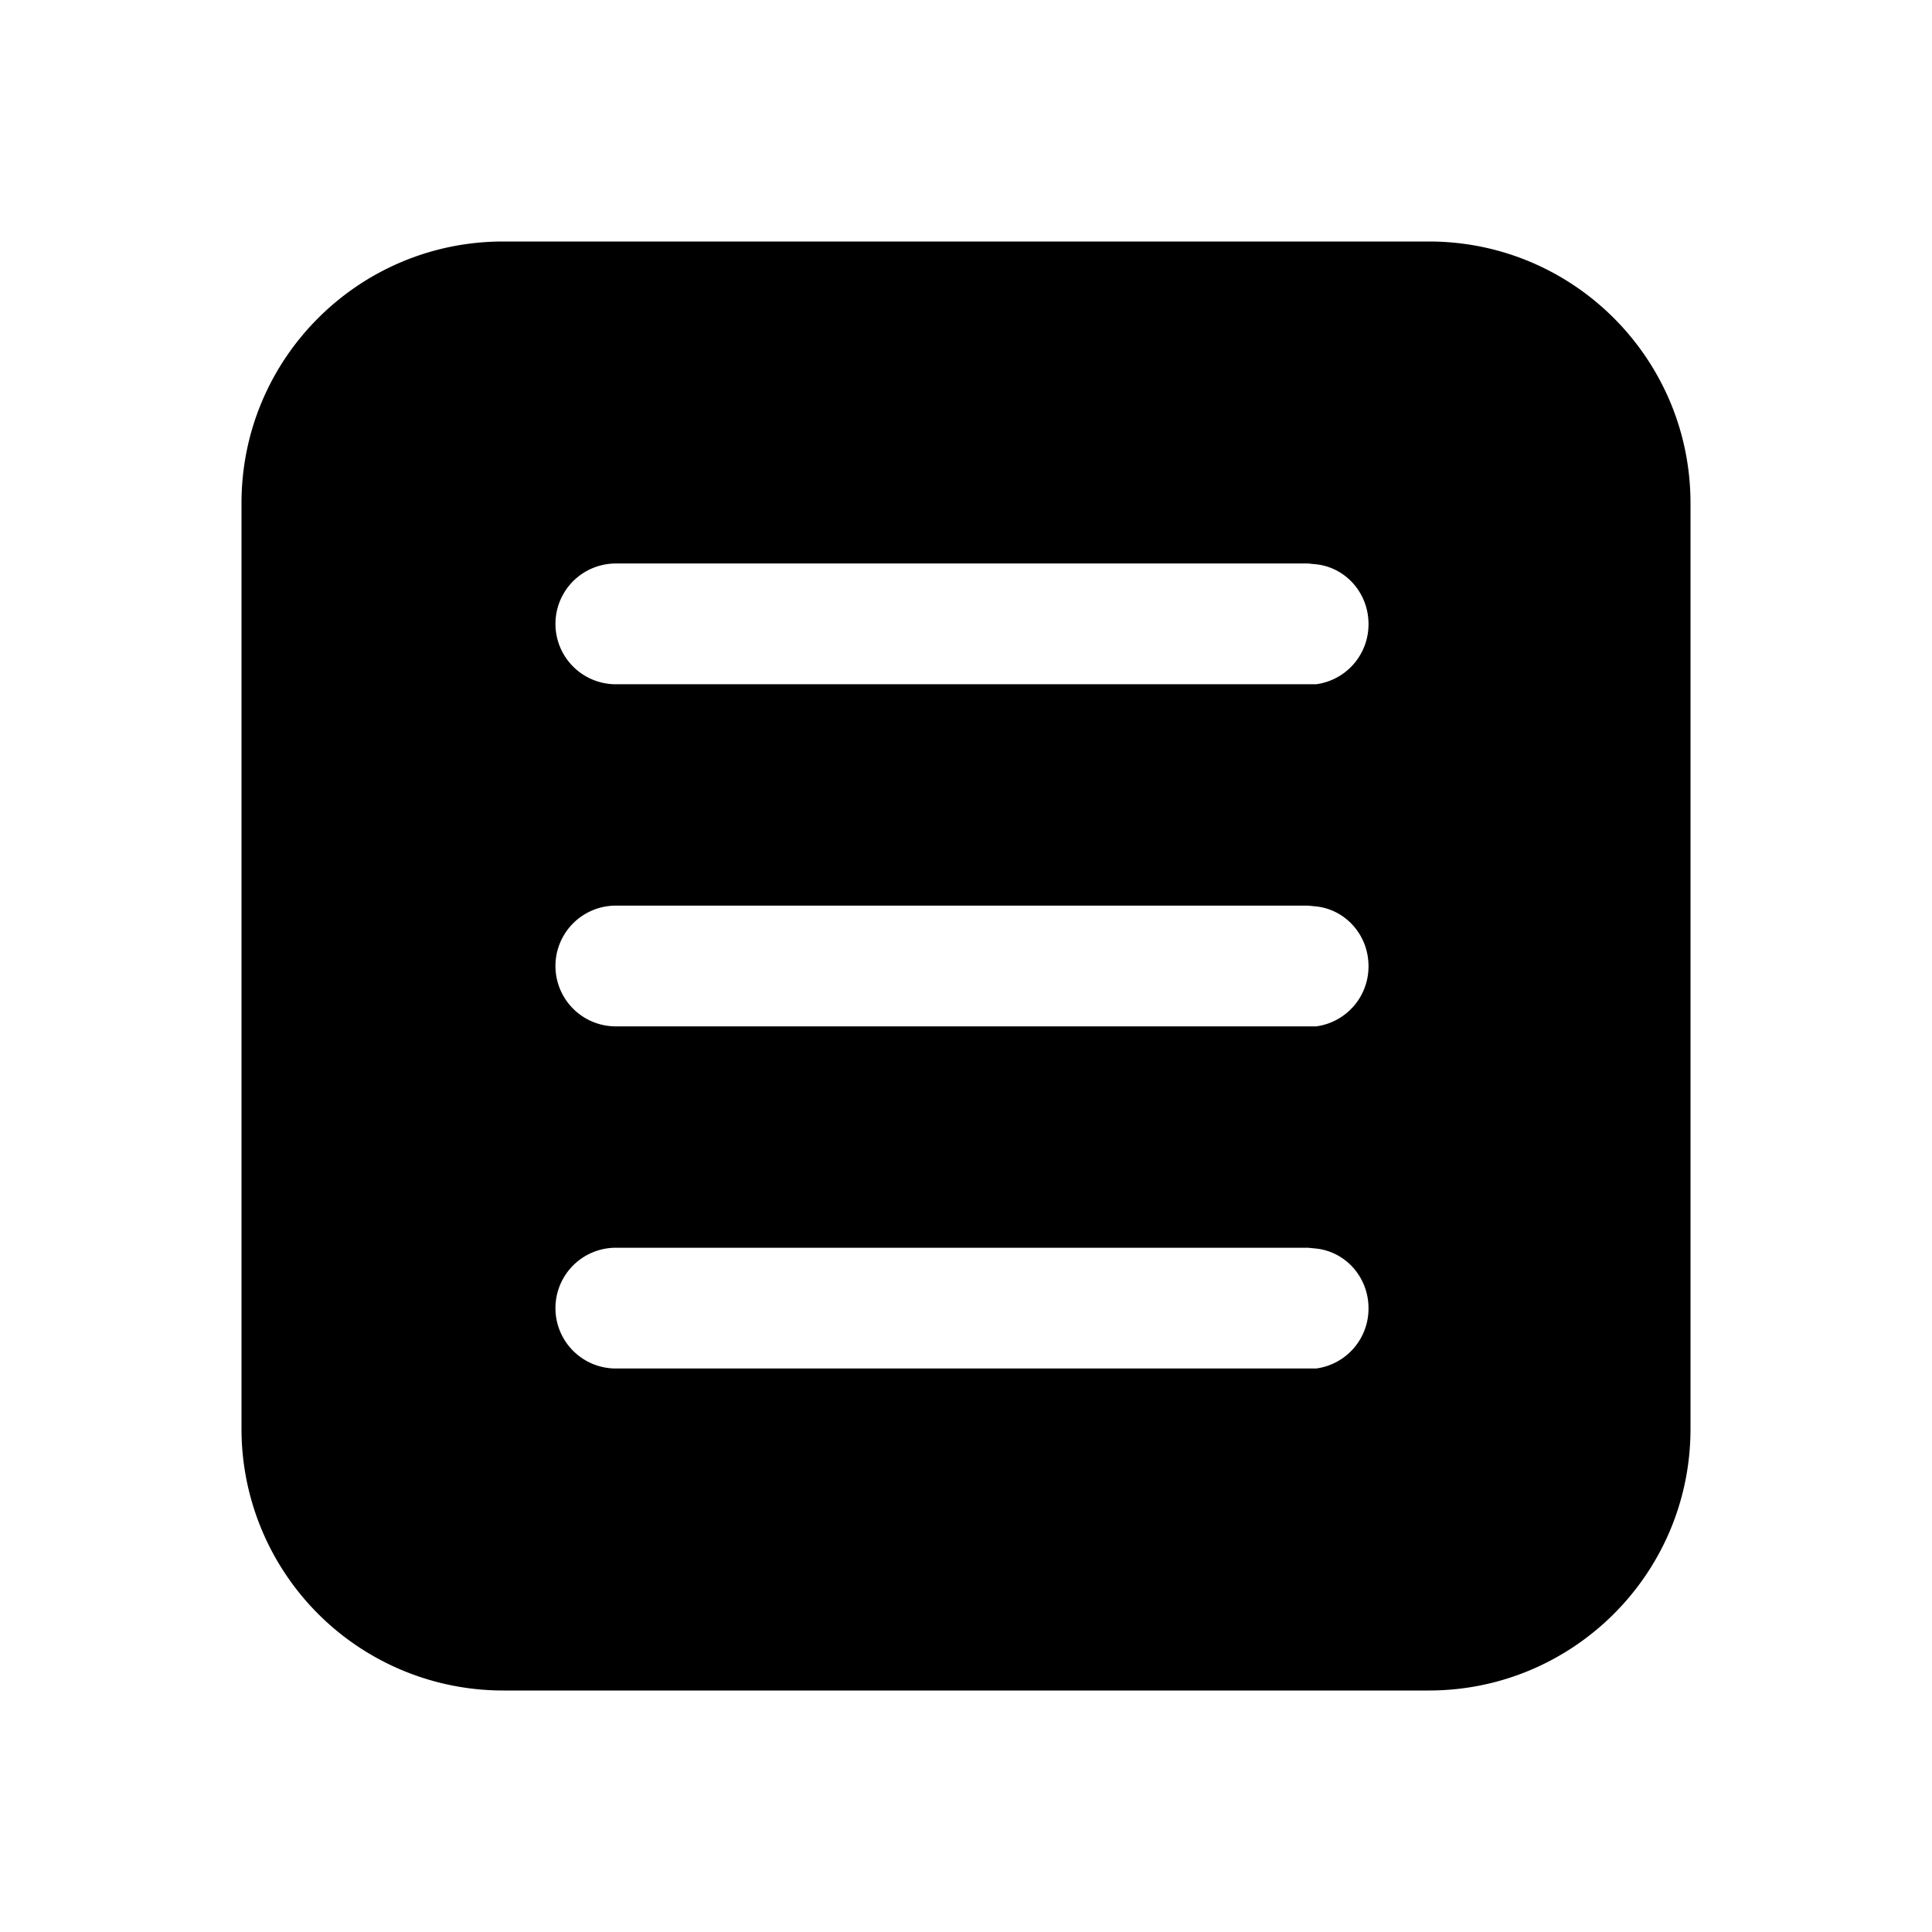 <svg width="24" height="24" viewBox="0 0 24 24" xmlns="http://www.w3.org/2000/svg"><path d="M21 17.75c0 1.8-1.46 3.25-3.25 3.25H6.25A3.25 3.25 0 0 1 3 17.75V6.25C3 4.45 4.46 3 6.25 3h11.5C19.55 3 21 4.46 21 6.25v11.5Zm-4-10c0-.38-.28-.7-.65-.74l-.1-.01h-8.6a.75.75 0 0 0 0 1.5h8.7a.75.75 0 0 0 .65-.75Zm0 8.5c0-.38-.28-.7-.65-.74l-.1-.01h-8.6a.75.75 0 0 0 0 1.5h8.7a.75.75 0 0 0 .65-.75ZM17 12c0-.38-.28-.7-.65-.74l-.1-.01h-8.6a.75.75 0 0 0 0 1.5h8.7A.75.75 0 0 0 17 12Z"/></svg>